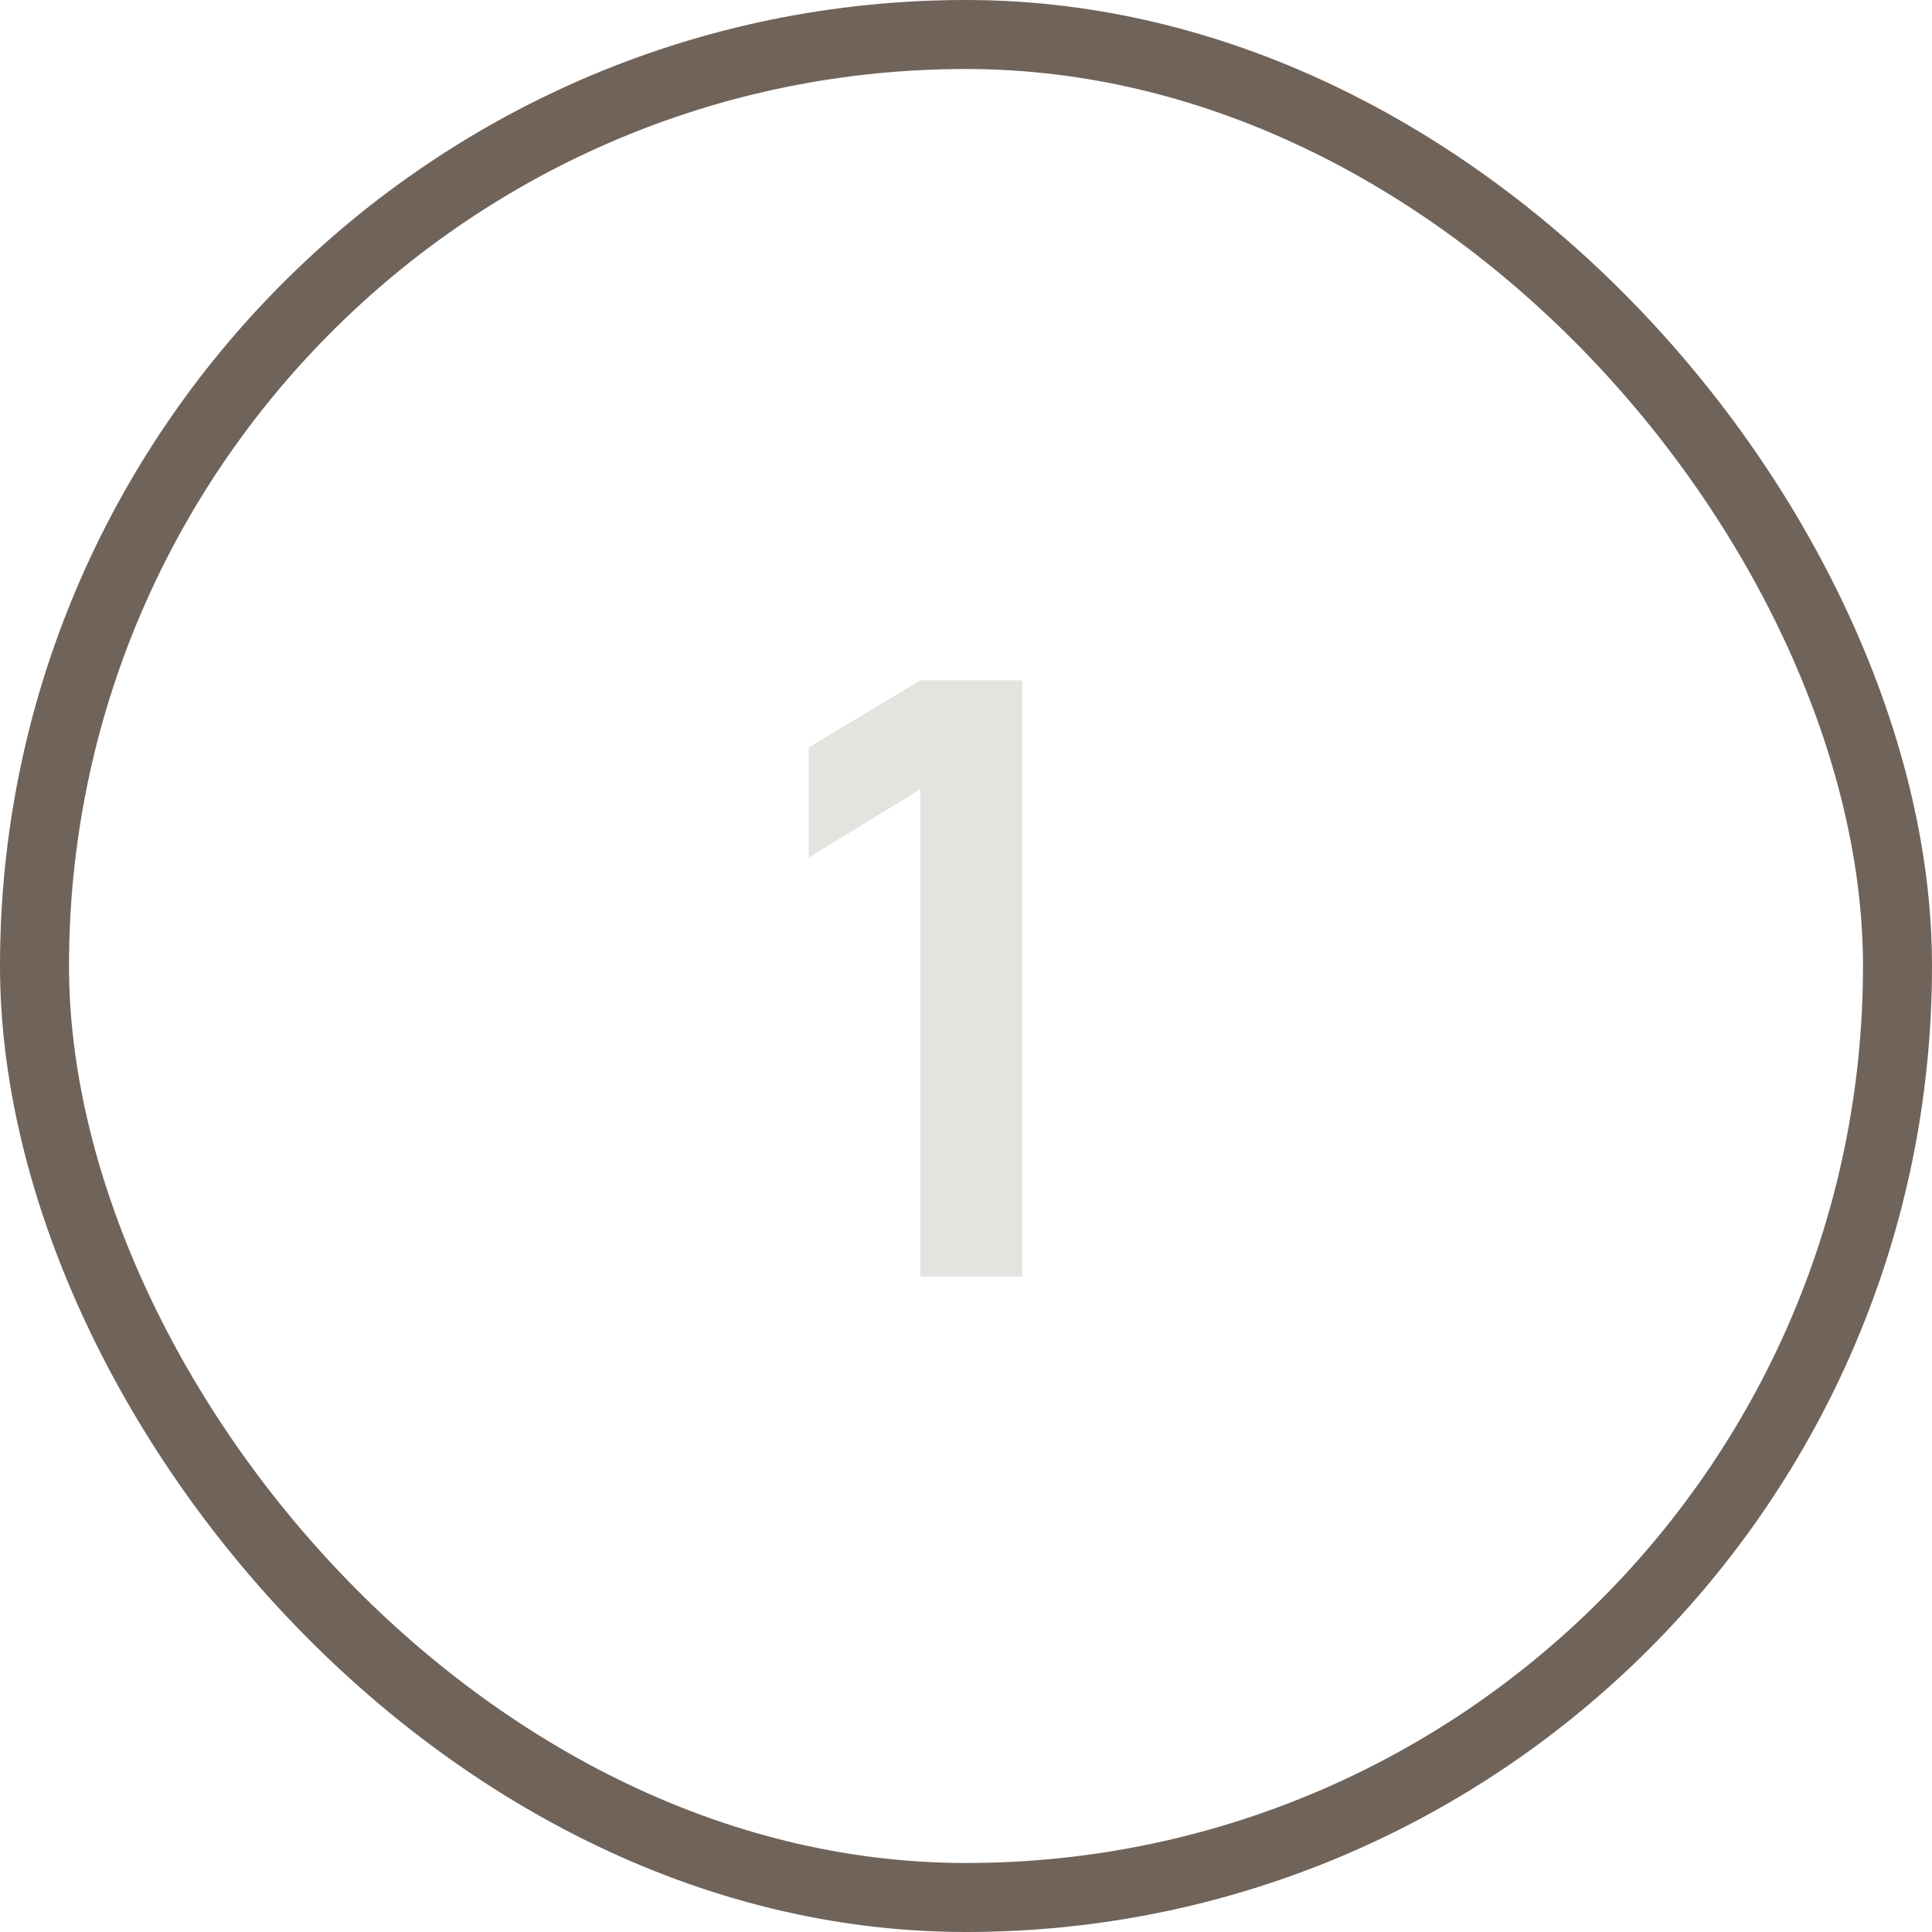 <?xml version="1.0" encoding="UTF-8"?> <svg xmlns="http://www.w3.org/2000/svg" width="28" height="28" viewBox="0 0 28 28" fill="none"><rect x="0.5" y="0.5" width="27" height="27" rx="13.5" stroke="#70635A"></rect><path d="M13.34 18.5V11.438L11.72 12.428V10.832L13.34 9.86H14.816V18.5H13.34Z" fill="#E4E3DF"></path></svg> 